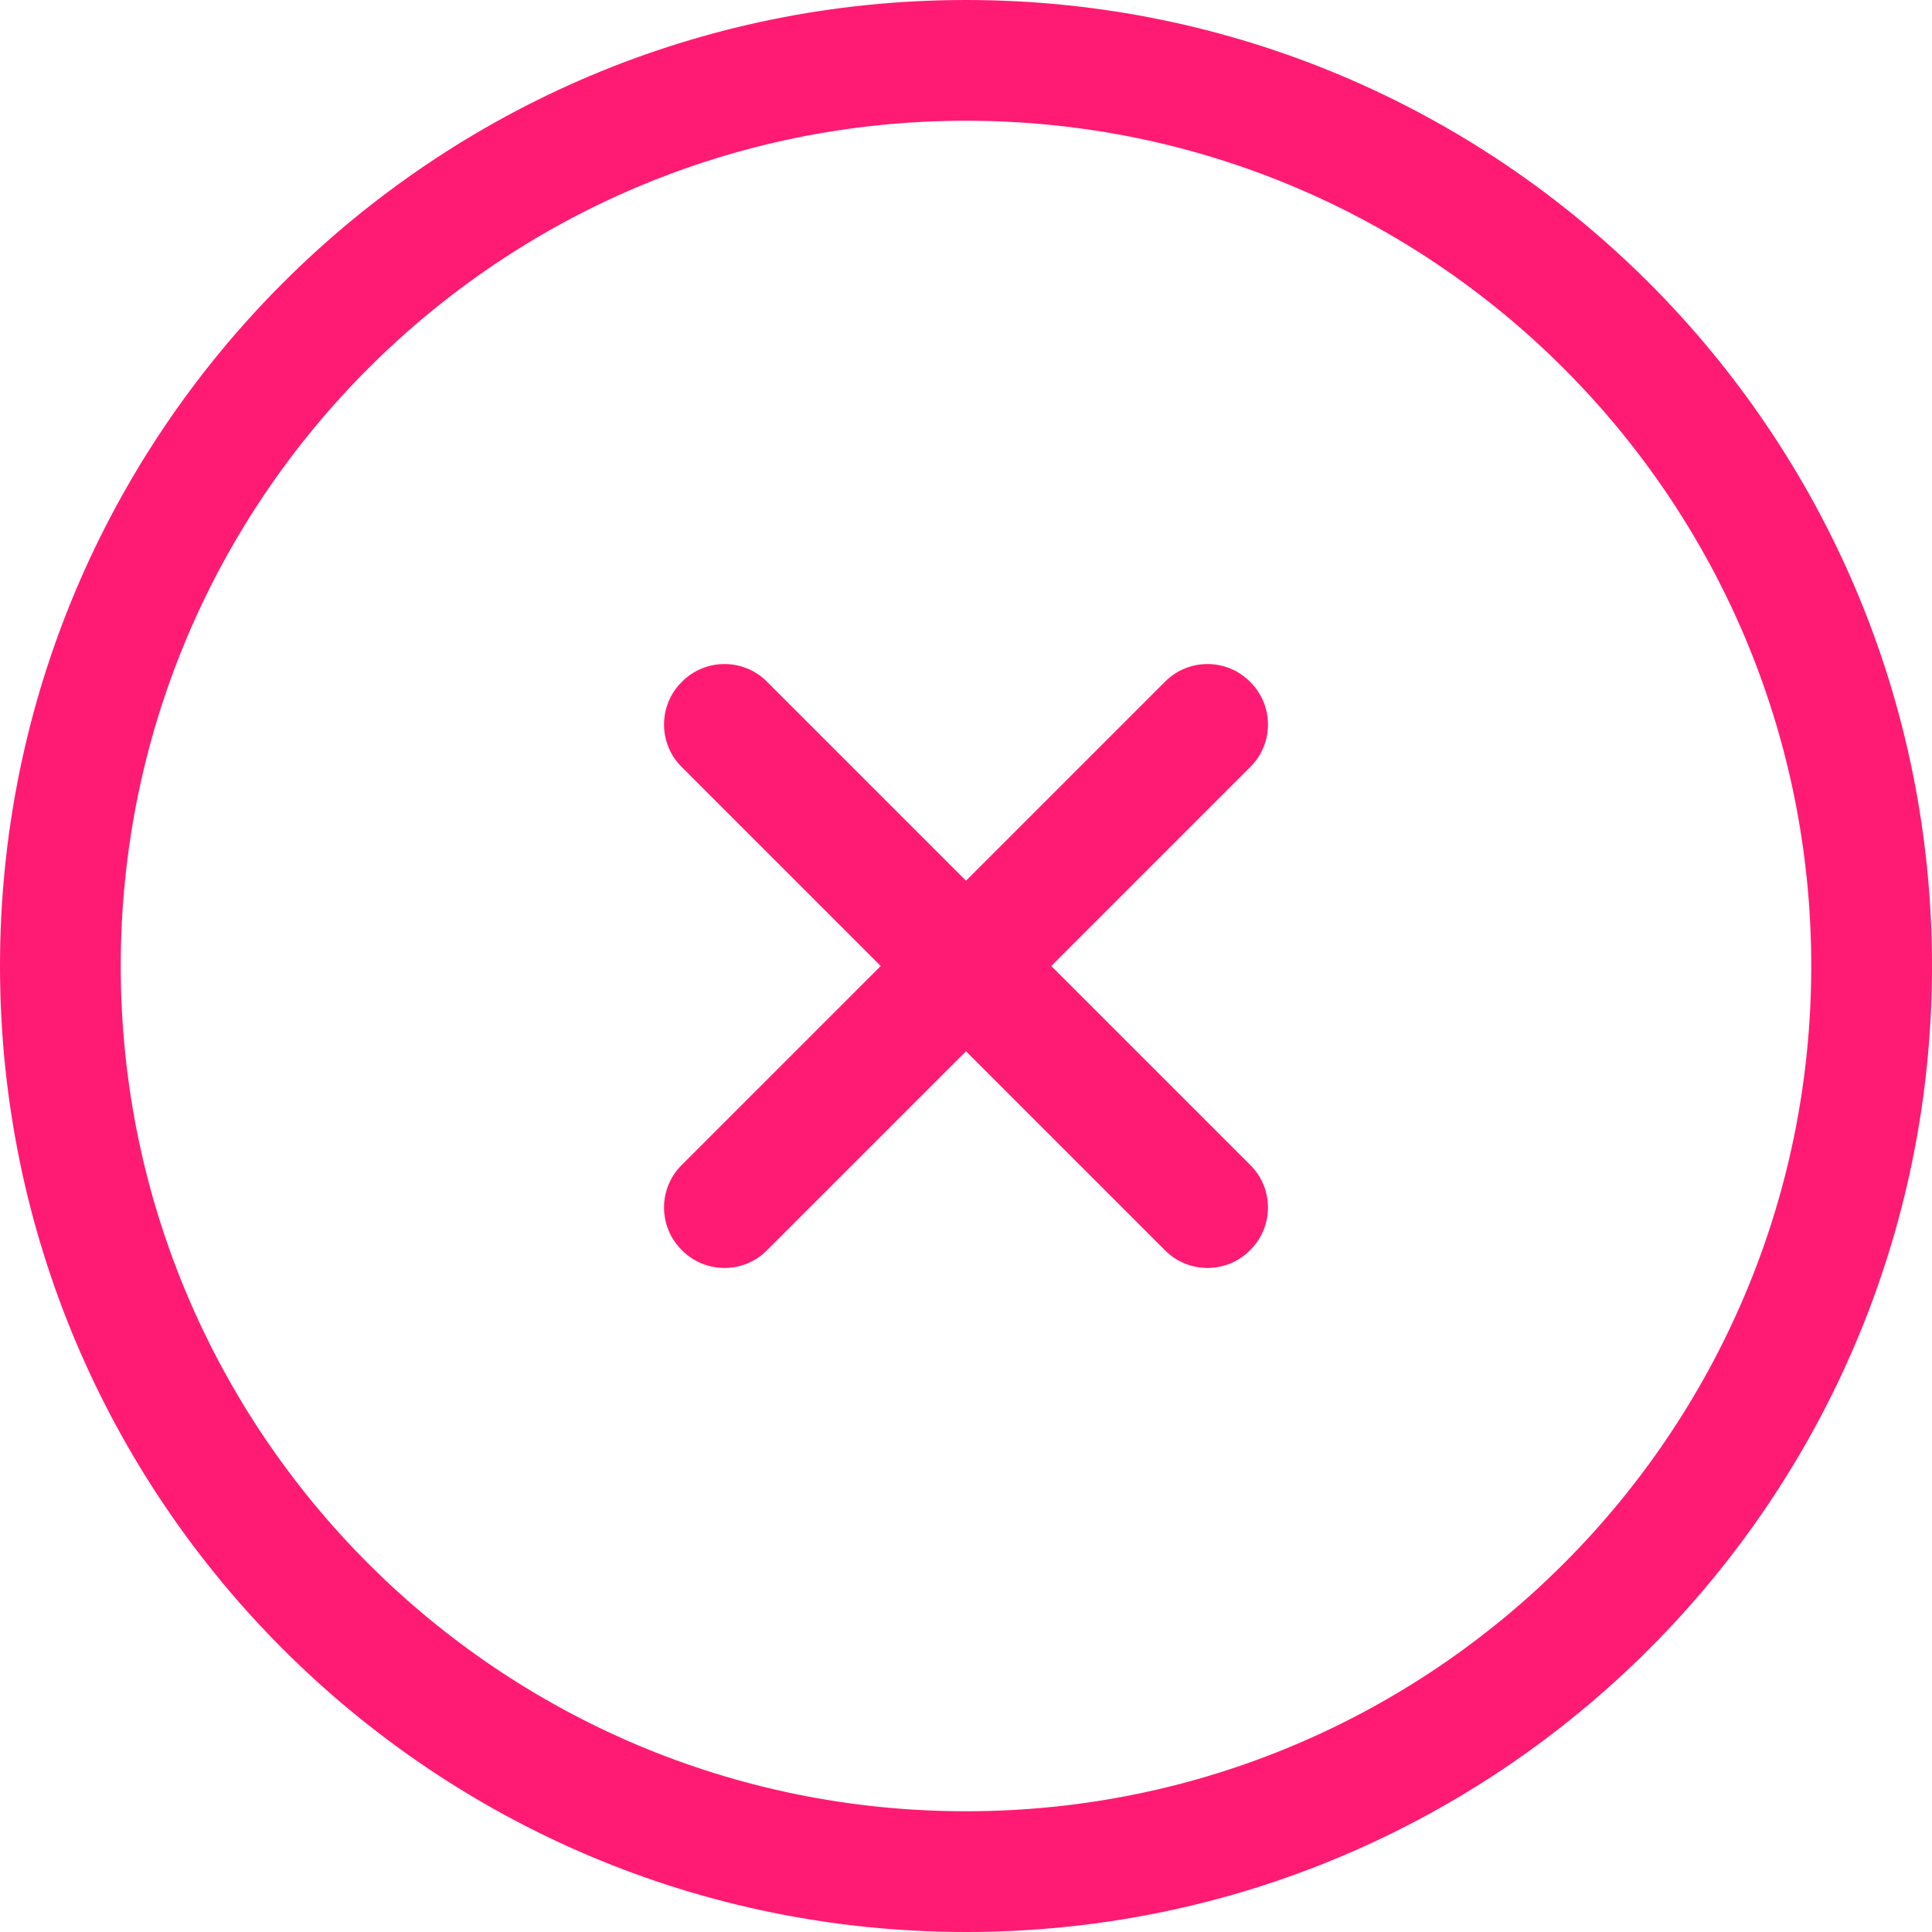 <?xml version="1.0" encoding="utf-8"?>
<!-- Generator: Adobe Illustrator 27.7.0, SVG Export Plug-In . SVG Version: 6.00 Build 0)  -->
<svg version="1.1" id="Layer_1" xmlns="http://www.w3.org/2000/svg" xmlns:xlink="http://www.w3.org/1999/xlink" x="0px" y="0px"
	 viewBox="0 0 512 512" style="enable-background:new 0 0 512 512;" xml:space="preserve">
<style type="text/css">
	.st0{fill:#FF1B73;}
</style>
<path class="st0" d="M180.7,180.7c6.2-6.3,16.4-6.3,22.6,0l52.7,52.7l52.7-52.7c6.2-6.3,16.4-6.3,22.6,0c6.3,6.2,6.3,16.4,0,22.6
	L278.6,256l52.7,52.7c6.3,6.2,6.3,16.4,0,22.6c-6.2,6.3-16.4,6.3-22.6,0L256,278.6l-52.7,52.7c-6.2,6.3-16.4,6.3-22.6,0
	c-6.3-6.2-6.3-16.4,0-22.6l52.7-52.7l-52.7-52.7C174.4,197.1,174.4,186.9,180.7,180.7z M512,256c0,141.4-114.6,256-256,256
	S0,397.4,0,256S114.6,0,256,0S512,114.6,512,256z M256,32C132.3,32,32,132.3,32,256s100.3,224,224,224s224-100.3,224-224
	S379.7,32,256,32z"/>
</svg>
